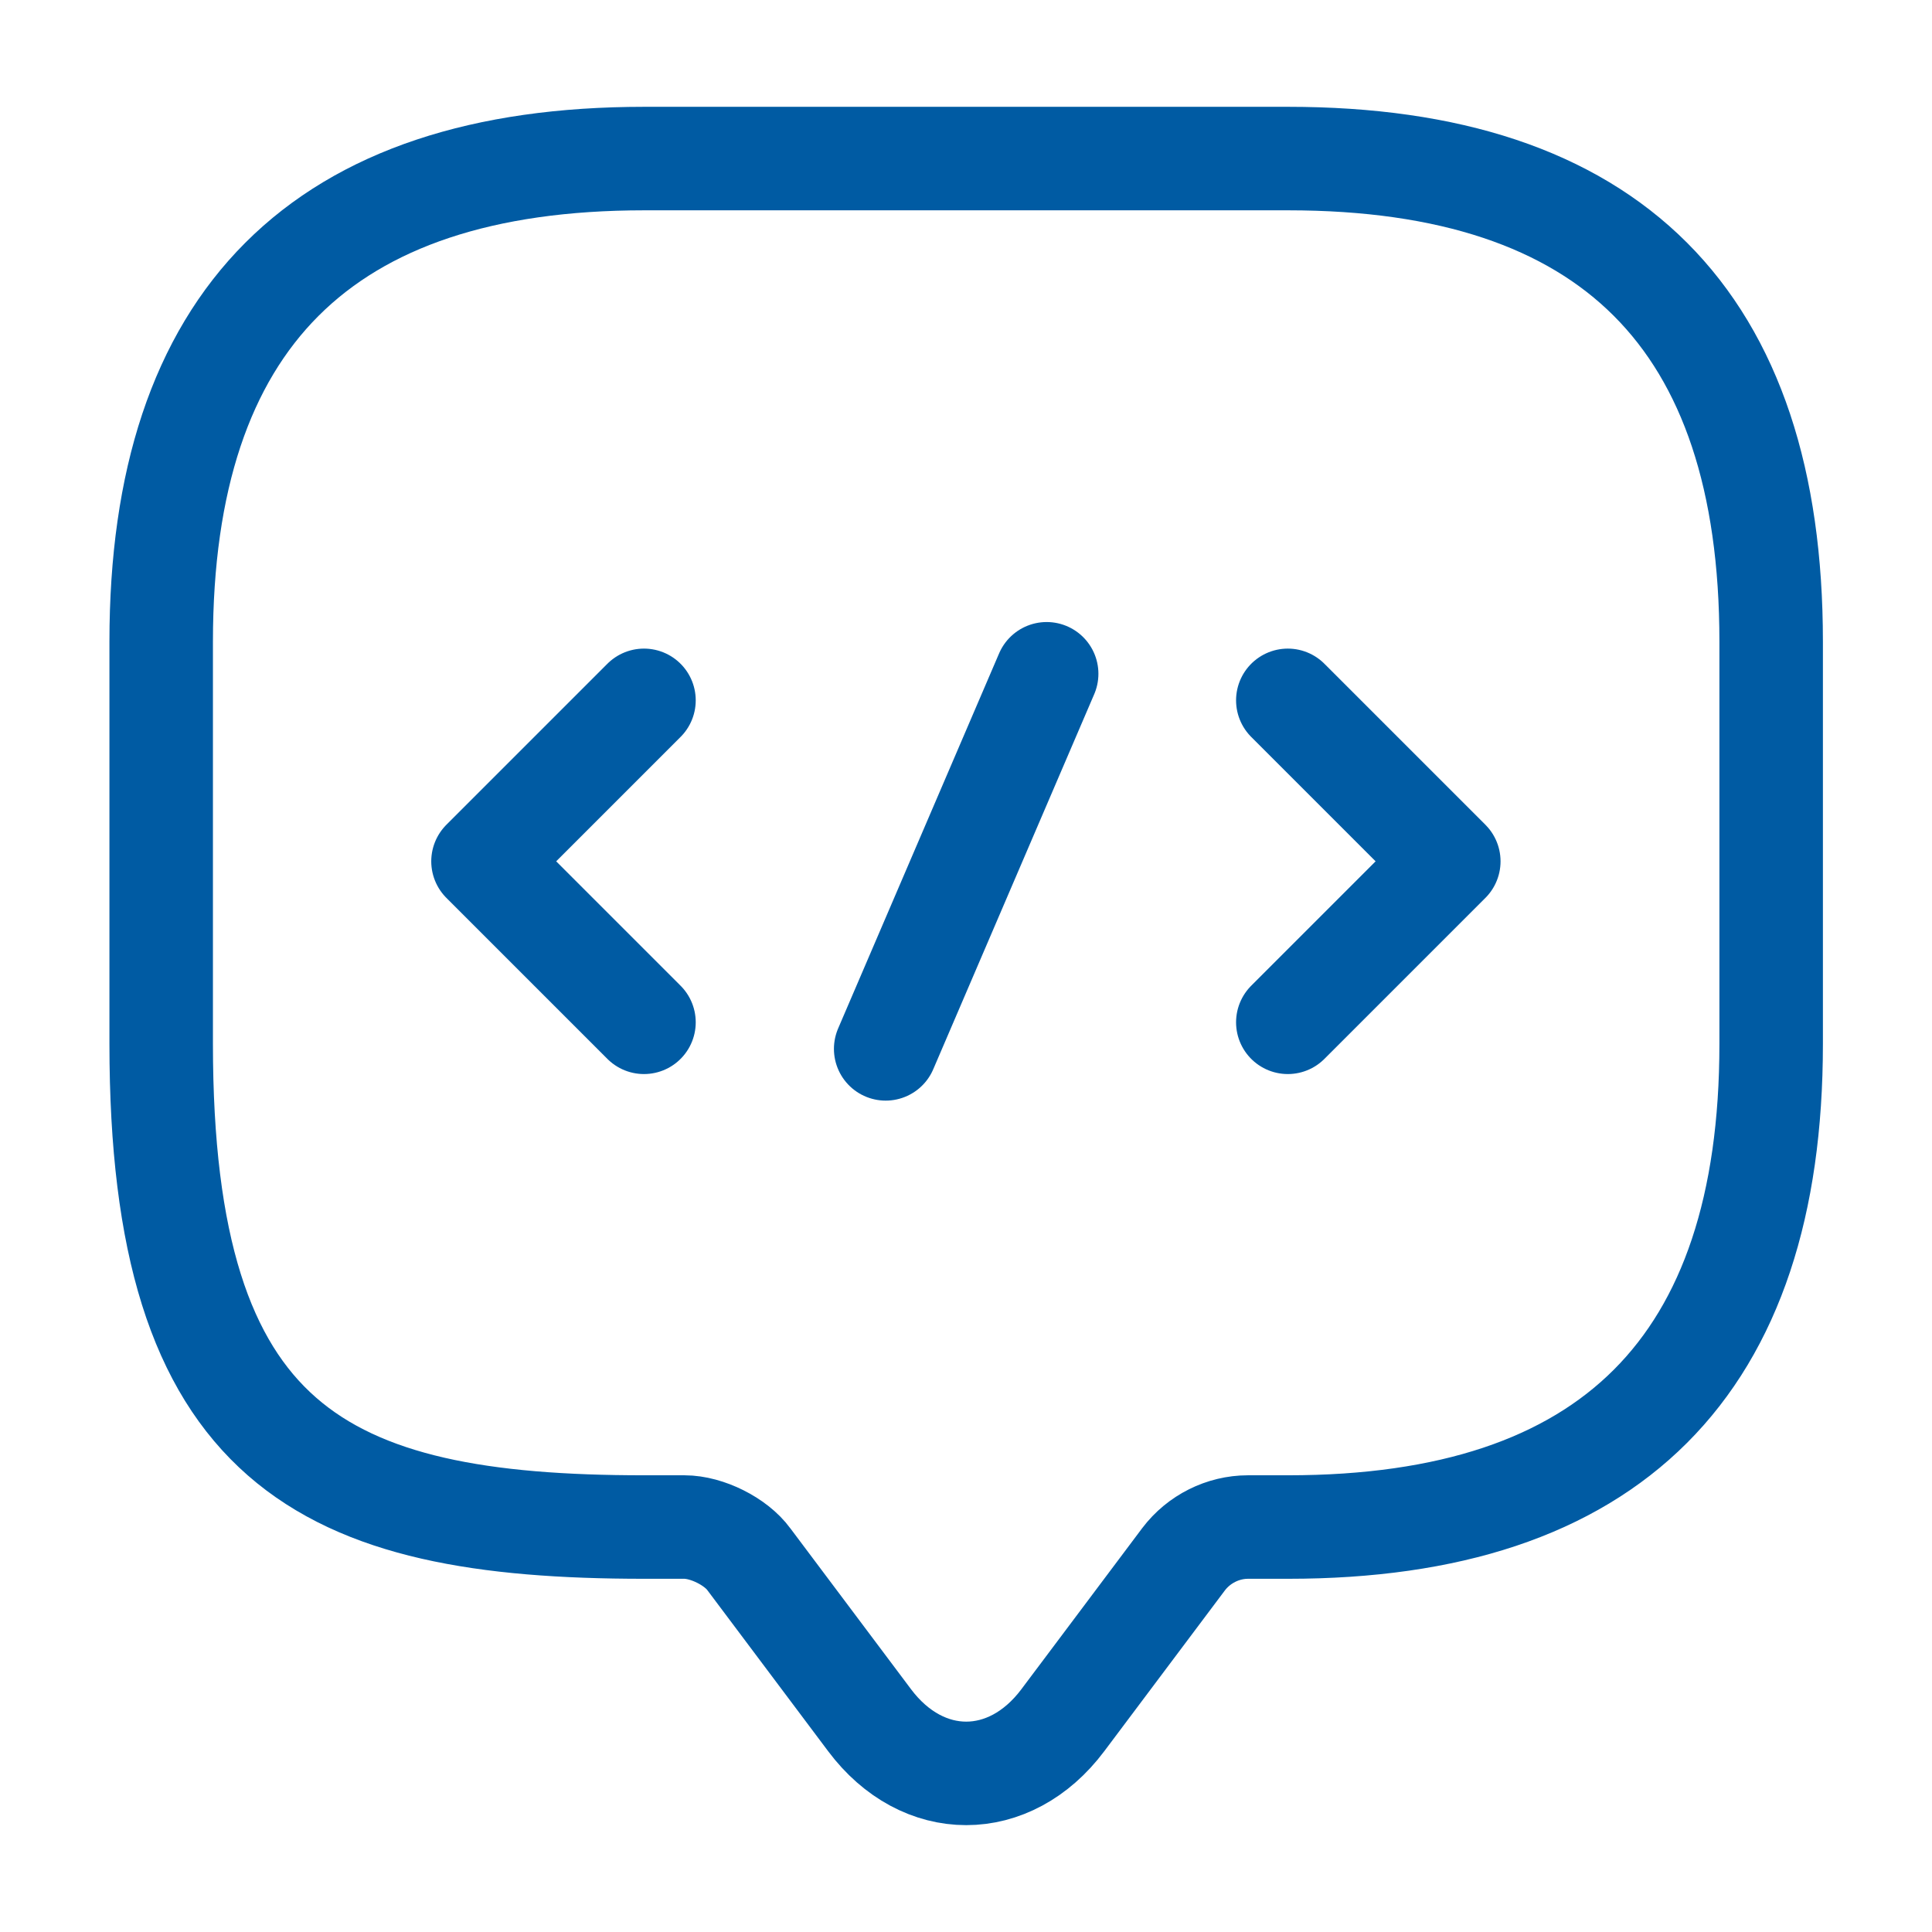 <svg width="28" height="28" viewBox="0 0 28 28" fill="none" xmlns="http://www.w3.org/2000/svg">
<path d="M9.919 22.131H9.336C4.669 22.131 2.336 20.965 2.336 15.131V9.298C2.336 4.631 4.669 2.298 9.336 2.298H18.669C23.336 2.298 25.669 4.631 25.669 9.298V15.131C25.669 19.798 23.336 22.131 18.669 22.131H18.086C17.724 22.131 17.374 22.306 17.153 22.598L15.403 24.931C14.633 25.958 13.373 25.958 12.603 24.931L10.853 22.598C10.666 22.341 10.246 22.131 9.919 22.131Z" stroke="#005BA3" stroke-width="1.5" stroke-miterlimit="10" stroke-linecap="round" stroke-linejoin="round"/>
<path d="M9.333 10.15L7 12.483L9.333 14.816" stroke="#005BA3" stroke-width="1.5" stroke-miterlimit="10" stroke-linecap="round" stroke-linejoin="round"/>
<path d="M18.664 10.15L20.997 12.483L18.664 14.816" stroke="#005BA3" stroke-width="1.5" stroke-miterlimit="10" stroke-linecap="round" stroke-linejoin="round"/>
<path d="M15.169 9.765L12.836 15.201" stroke="#005BA3" stroke-width="1.5" stroke-miterlimit="10" stroke-linecap="round" stroke-linejoin="round"/>
</svg>
